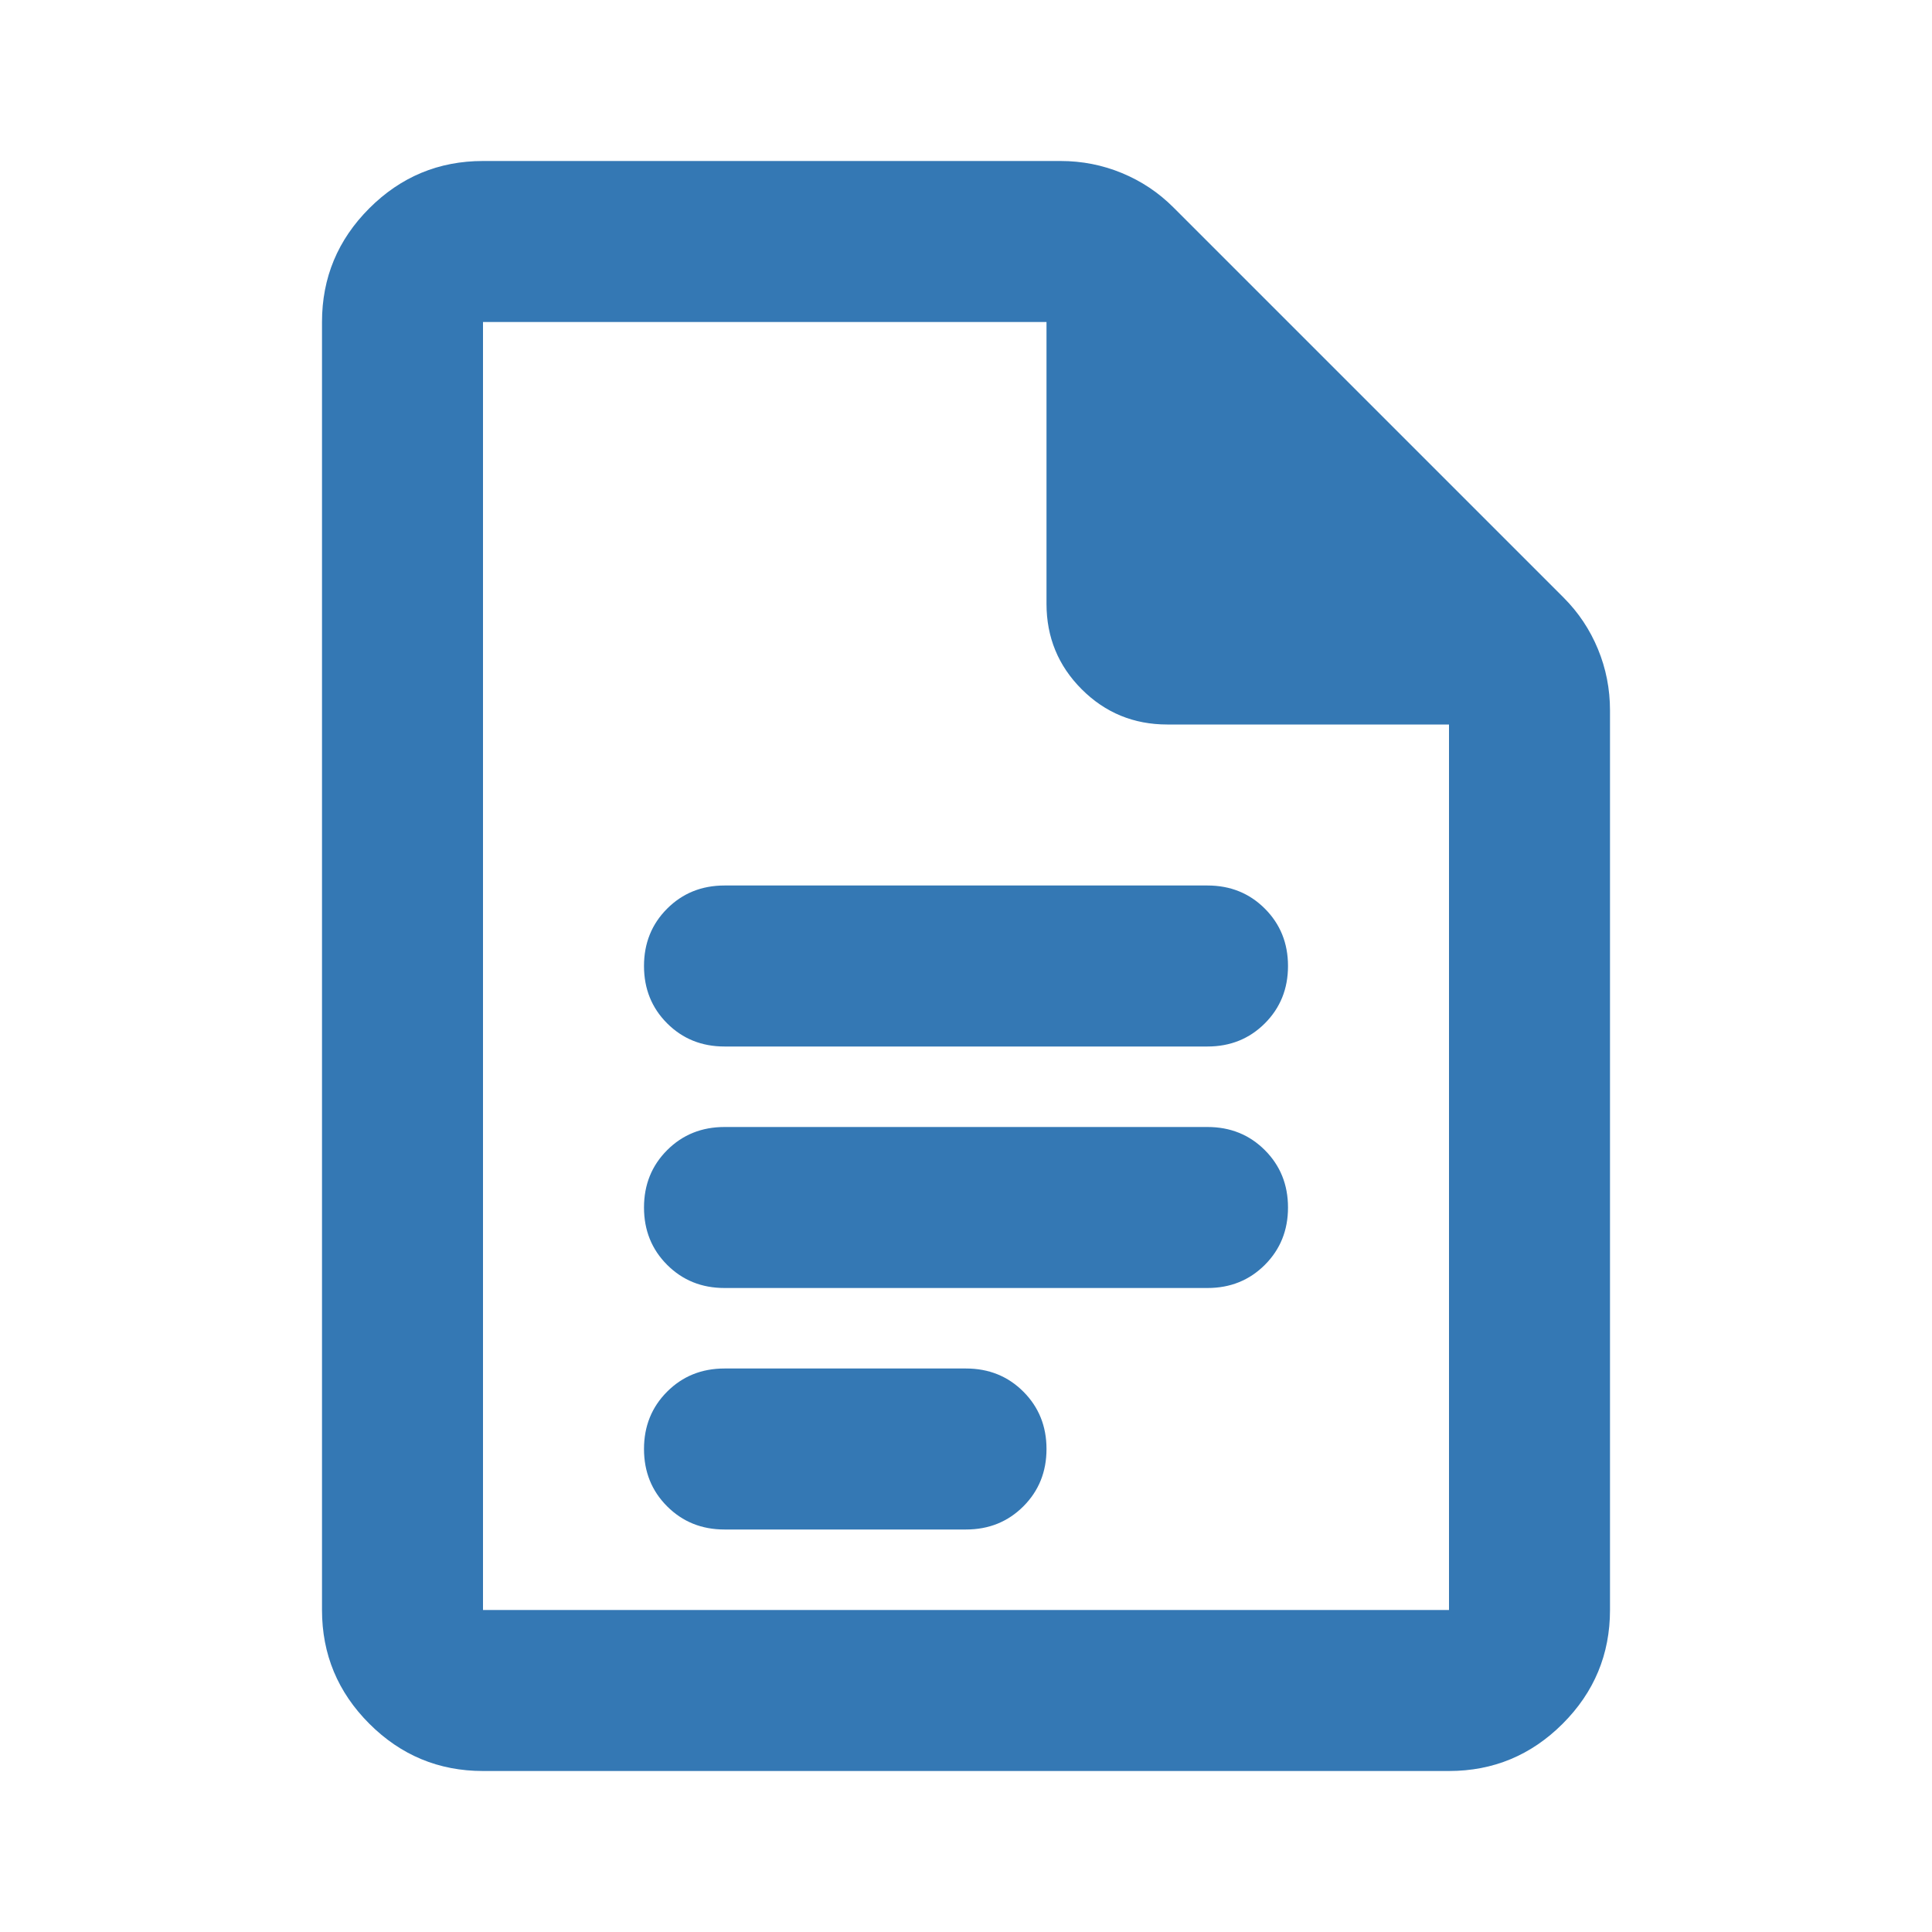 <svg width="48" height="48" viewBox="0 0 48 48" fill="none" xmlns="http://www.w3.org/2000/svg">
<path d="M18 26H30C30.567 26 31.042 25.808 31.425 25.425C31.808 25.042 32 24.567 32 24C32 23.433 31.808 22.958 31.425 22.575C31.042 22.192 30.567 22 30 22H18C17.433 22 16.958 22.192 16.575 22.575C16.192 22.958 16 23.433 16 24C16 24.567 16.192 25.042 16.575 25.425C16.958 25.808 17.433 26 18 26ZM18 32H30C30.567 32 31.042 31.808 31.425 31.425C31.808 31.042 32 30.567 32 30C32 29.433 31.808 28.958 31.425 28.575C31.042 28.192 30.567 28 30 28H18C17.433 28 16.958 28.192 16.575 28.575C16.192 28.958 16 29.433 16 30C16 30.567 16.192 31.042 16.575 31.425C16.958 31.808 17.433 32 18 32ZM18 38H24C24.567 38 25.042 37.808 25.425 37.425C25.808 37.042 26 36.567 26 36C26 35.433 25.808 34.958 25.425 34.575C25.042 34.192 24.567 34 24 34H18C17.433 34 16.958 34.192 16.575 34.575C16.192 34.958 16 35.433 16 36C16 36.567 16.192 37.042 16.575 37.425C16.958 37.808 17.433 38 18 38ZM12 44C10.9 44 9.958 43.608 9.175 42.825C8.392 42.042 8 41.1 8 40V8C8 6.9 8.392 5.958 9.175 5.175C9.958 4.392 10.9 4 12 4H26.35C26.883 4 27.392 4.1 27.875 4.3C28.358 4.5 28.783 4.783 29.15 5.15L38.85 14.85C39.217 15.217 39.5 15.642 39.7 16.125C39.9 16.608 40 17.117 40 17.65V40C40 41.1 39.608 42.042 38.825 42.825C38.042 43.608 37.1 44 36 44H12ZM36 18H29C28.167 18 27.458 17.708 26.875 17.125C26.292 16.542 26 15.833 26 15V8H12V40H36V18Z" fill="#3478B4"/>
</svg>
